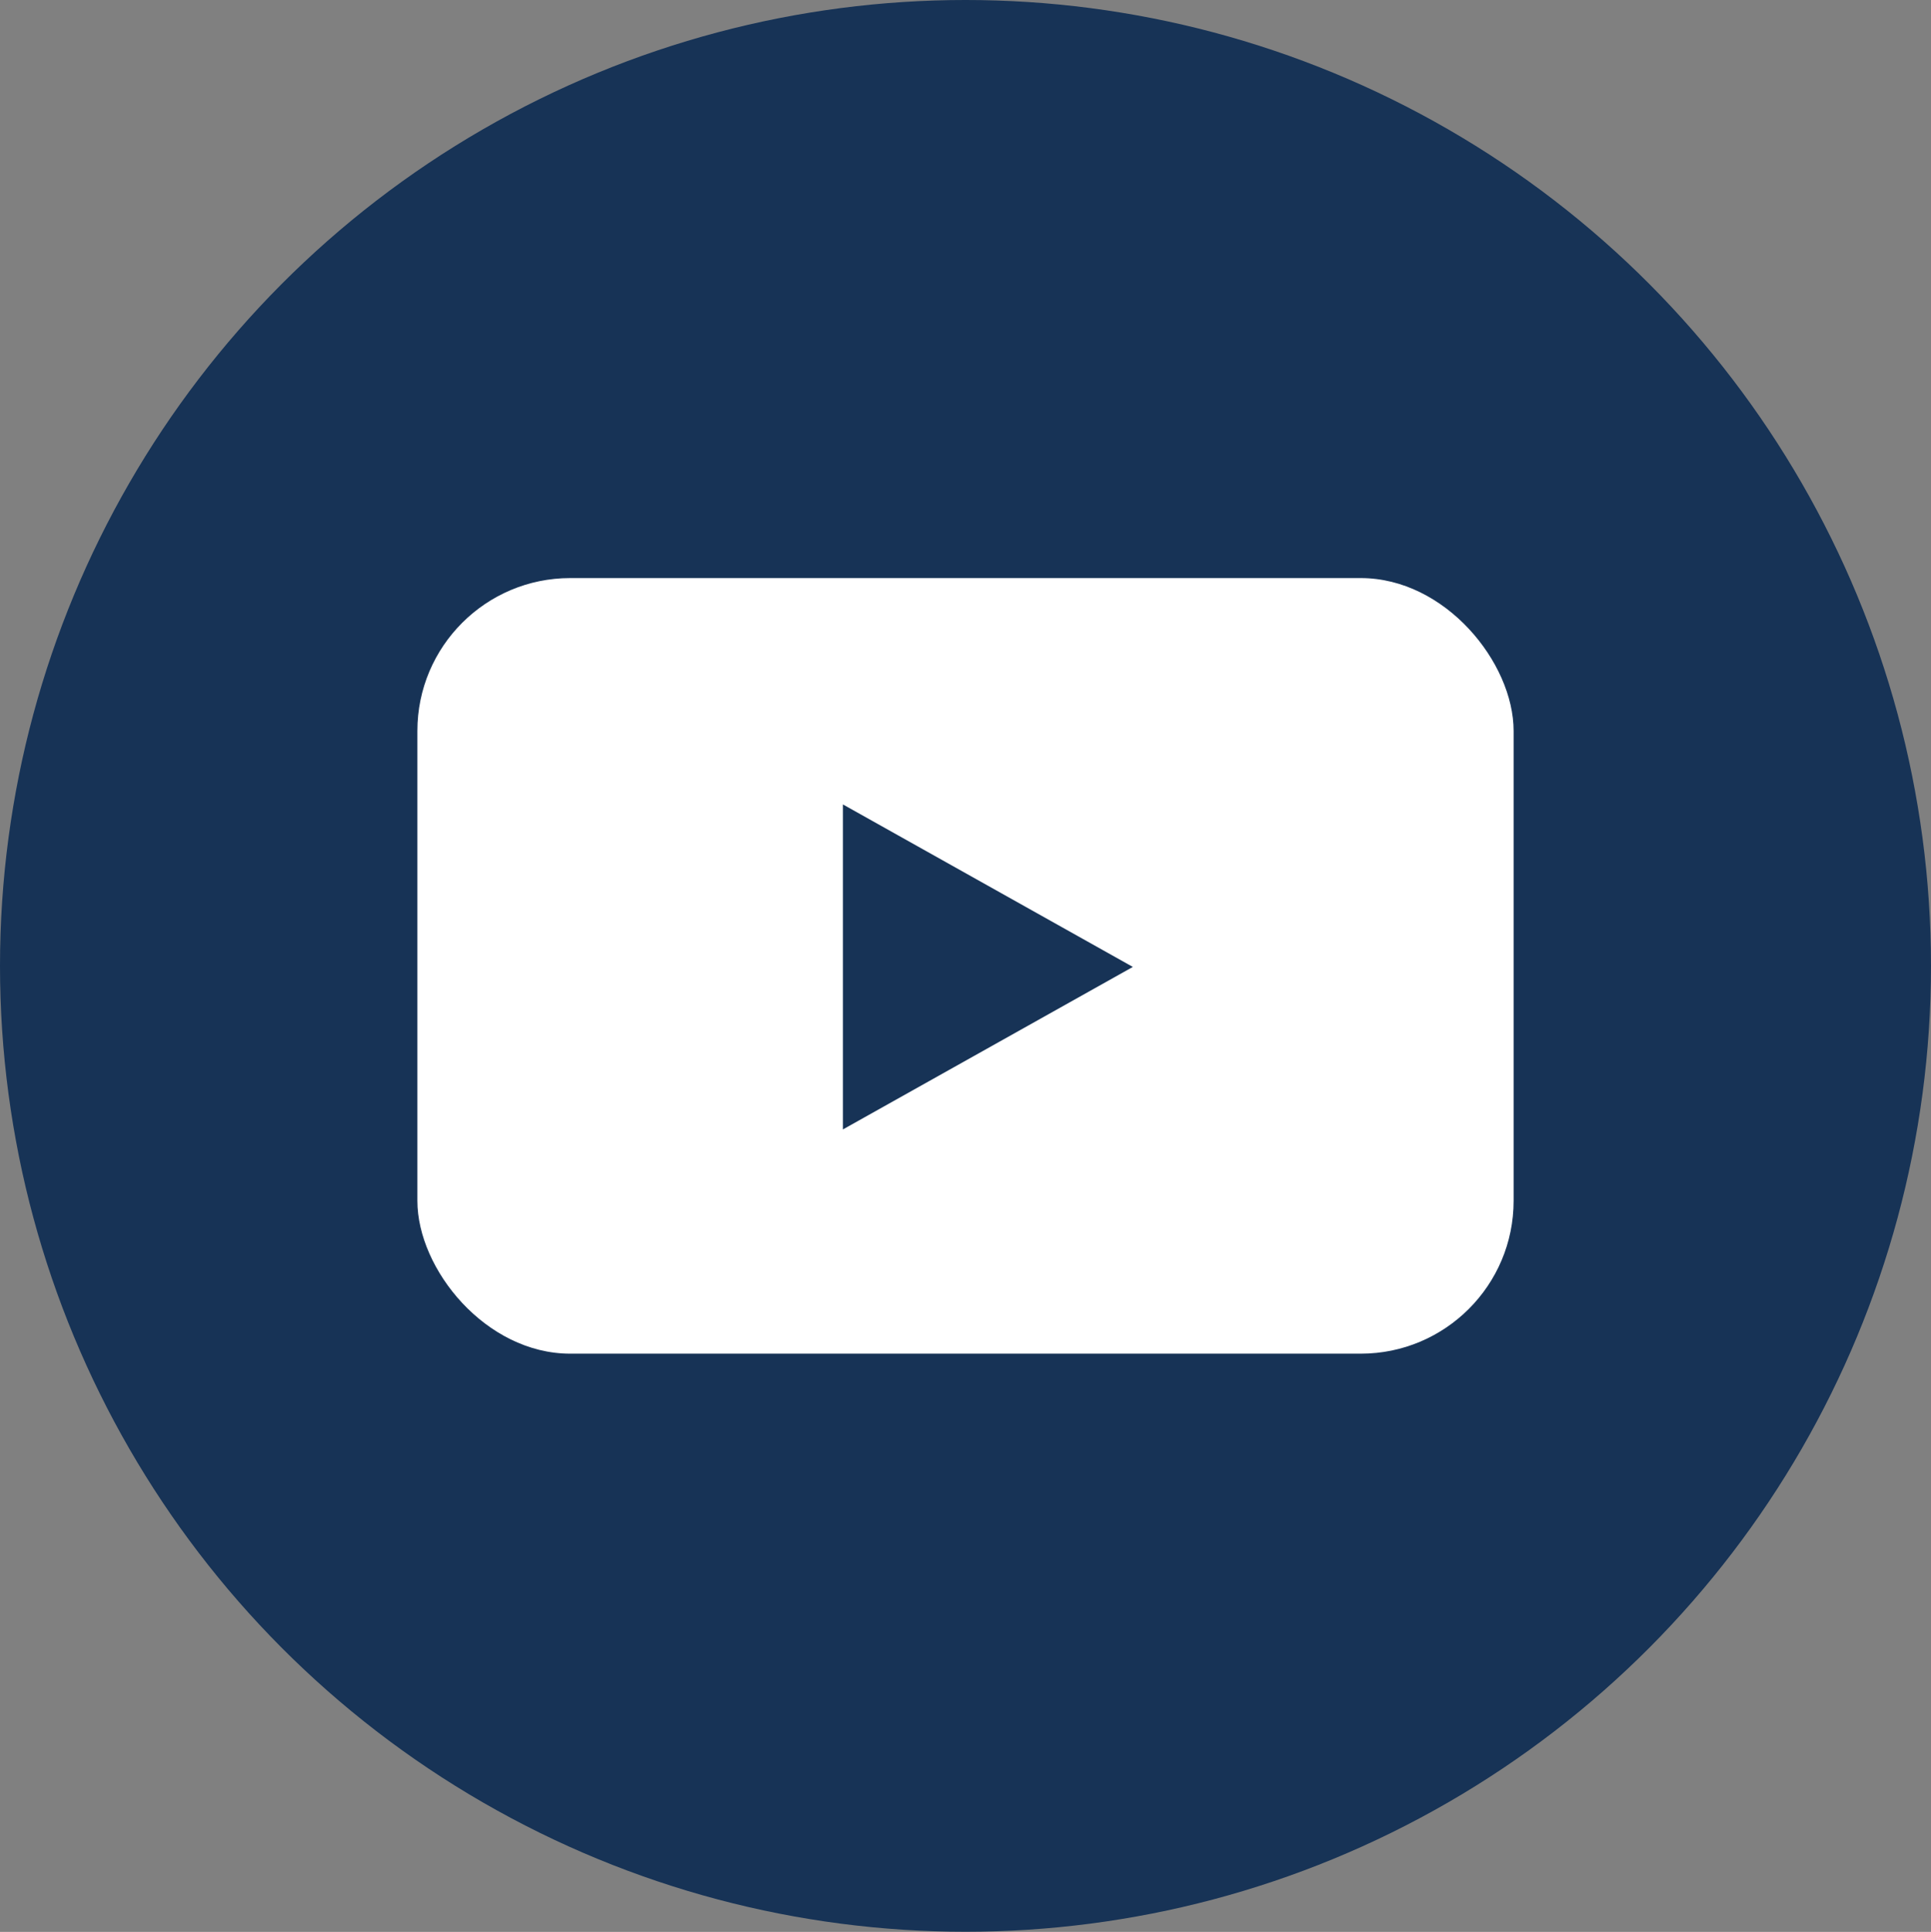 <?xml version="1.0" encoding="UTF-8"?>
<svg id="katman_2" data-name="katman 2" xmlns="http://www.w3.org/2000/svg" viewBox="0 0 146.66 146.71">
  <rect x="0" y="0" width="146.66" height="146.71" fill="#808080" stroke="none"/>
  <g id="katman_1" data-name="katman 1">
    <ellipse cx="73.33" cy="73.35" rx="73.33" ry="73.35" fill="#173356"/>
    <rect x="31.7" y="43.9" width="83.26" height="58.9" rx="11.61" ry="11.61" fill="#fff"/>
    <polygon points="64.02 85.77 64.02 61.09 86.04 73.43 64.02 85.77" fill="#173356"/>
  </g>
</svg>
